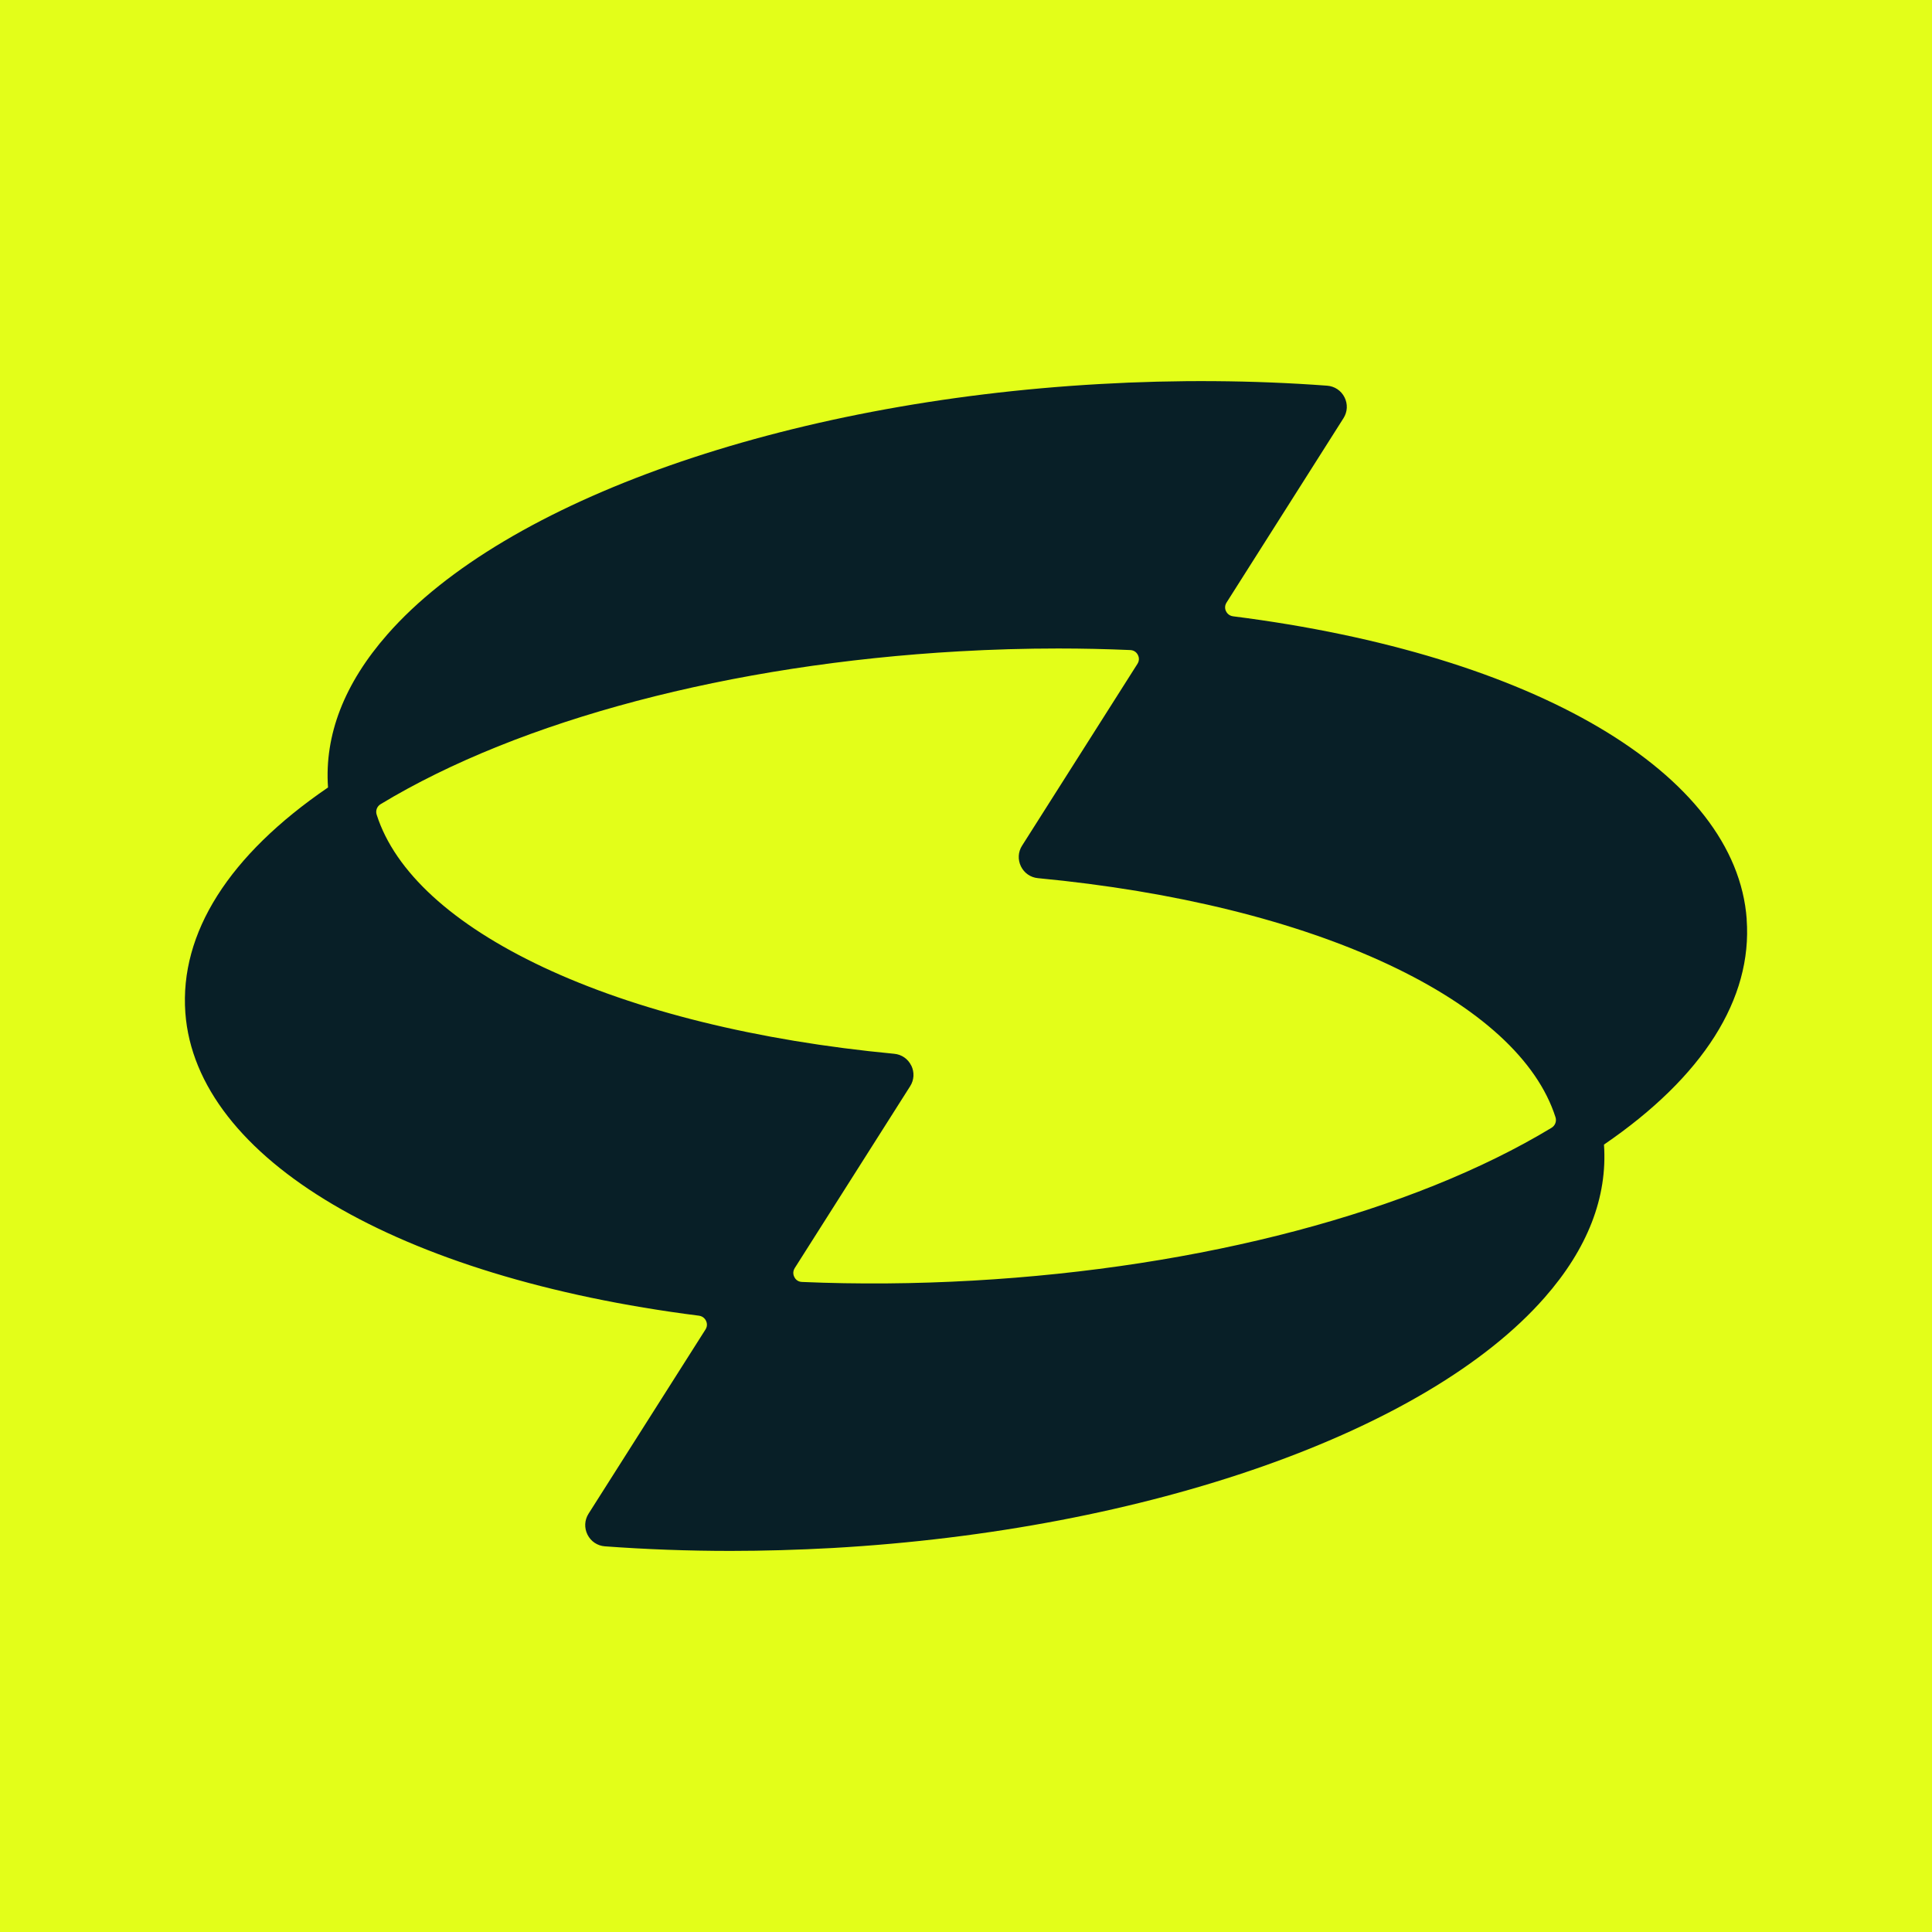 <svg width="32" height="32" viewBox="0 0 32 32" fill="none" xmlns="http://www.w3.org/2000/svg">
<rect x="0" y="0" width="32" height="32" fill="#808080" stroke="none"/>
<g clip-path="url(#clip0_1114_18)">
<path d="M32 0H0V32H32V0Z" fill="#E3FE19"/>
<path d="M18.212 6.361C19.484 6.288 20.752 6.297 21.98 6.388C22.105 6.397 22.213 6.469 22.269 6.58C22.326 6.692 22.319 6.822 22.252 6.927L20.315 9.981C20.276 10.043 20.295 10.101 20.306 10.123C20.317 10.145 20.349 10.198 20.424 10.208C25.416 10.84 28.755 12.81 28.931 15.225L28.93 15.226C29.027 16.543 28.21 17.834 26.567 18.958C26.627 19.829 26.296 20.682 25.581 21.495C23.629 23.718 19 25.345 13.788 25.64C13.217 25.671 12.65 25.688 12.099 25.688C11.399 25.688 10.699 25.662 10.019 25.612C9.895 25.603 9.787 25.531 9.731 25.419C9.675 25.307 9.681 25.178 9.748 25.072L11.686 22.019C11.725 21.957 11.705 21.899 11.694 21.877C11.684 21.855 11.651 21.802 11.577 21.792C6.586 21.159 3.247 19.19 3.07 16.775C2.974 15.454 3.791 14.164 5.433 13.043C5.372 12.172 5.704 11.319 6.418 10.506C8.37 8.283 12.999 6.656 18.212 6.361ZM17.529 10.741C16.982 10.741 16.434 10.757 15.89 10.788C12.104 11.002 8.611 11.924 6.305 13.319C6.244 13.355 6.217 13.427 6.239 13.494C6.541 14.439 7.494 15.312 8.996 16.019C10.536 16.743 12.547 17.239 14.811 17.454C14.933 17.465 15.039 17.538 15.093 17.649H15.094C15.148 17.76 15.141 17.888 15.075 17.991L13.163 21.004C13.122 21.07 13.145 21.131 13.158 21.154C13.169 21.177 13.205 21.23 13.282 21.233C14.208 21.273 15.161 21.265 16.113 21.211C19.898 20.997 23.393 20.074 25.698 18.68C25.759 18.643 25.785 18.571 25.764 18.505C25.462 17.56 24.509 16.687 23.007 15.98C21.467 15.256 19.456 14.76 17.192 14.545C17.07 14.534 16.964 14.461 16.91 14.35C16.856 14.239 16.862 14.111 16.928 14.008L18.84 10.995C18.882 10.929 18.858 10.869 18.846 10.846C18.834 10.823 18.798 10.77 18.721 10.767C18.326 10.75 17.928 10.741 17.529 10.741Z" fill="#081F27"/>
</g>
<defs>
<clipPath id="clip0_1114_18">
<rect width="32" height="32" fill="white"/>
</clipPath>
</defs>
</svg>
